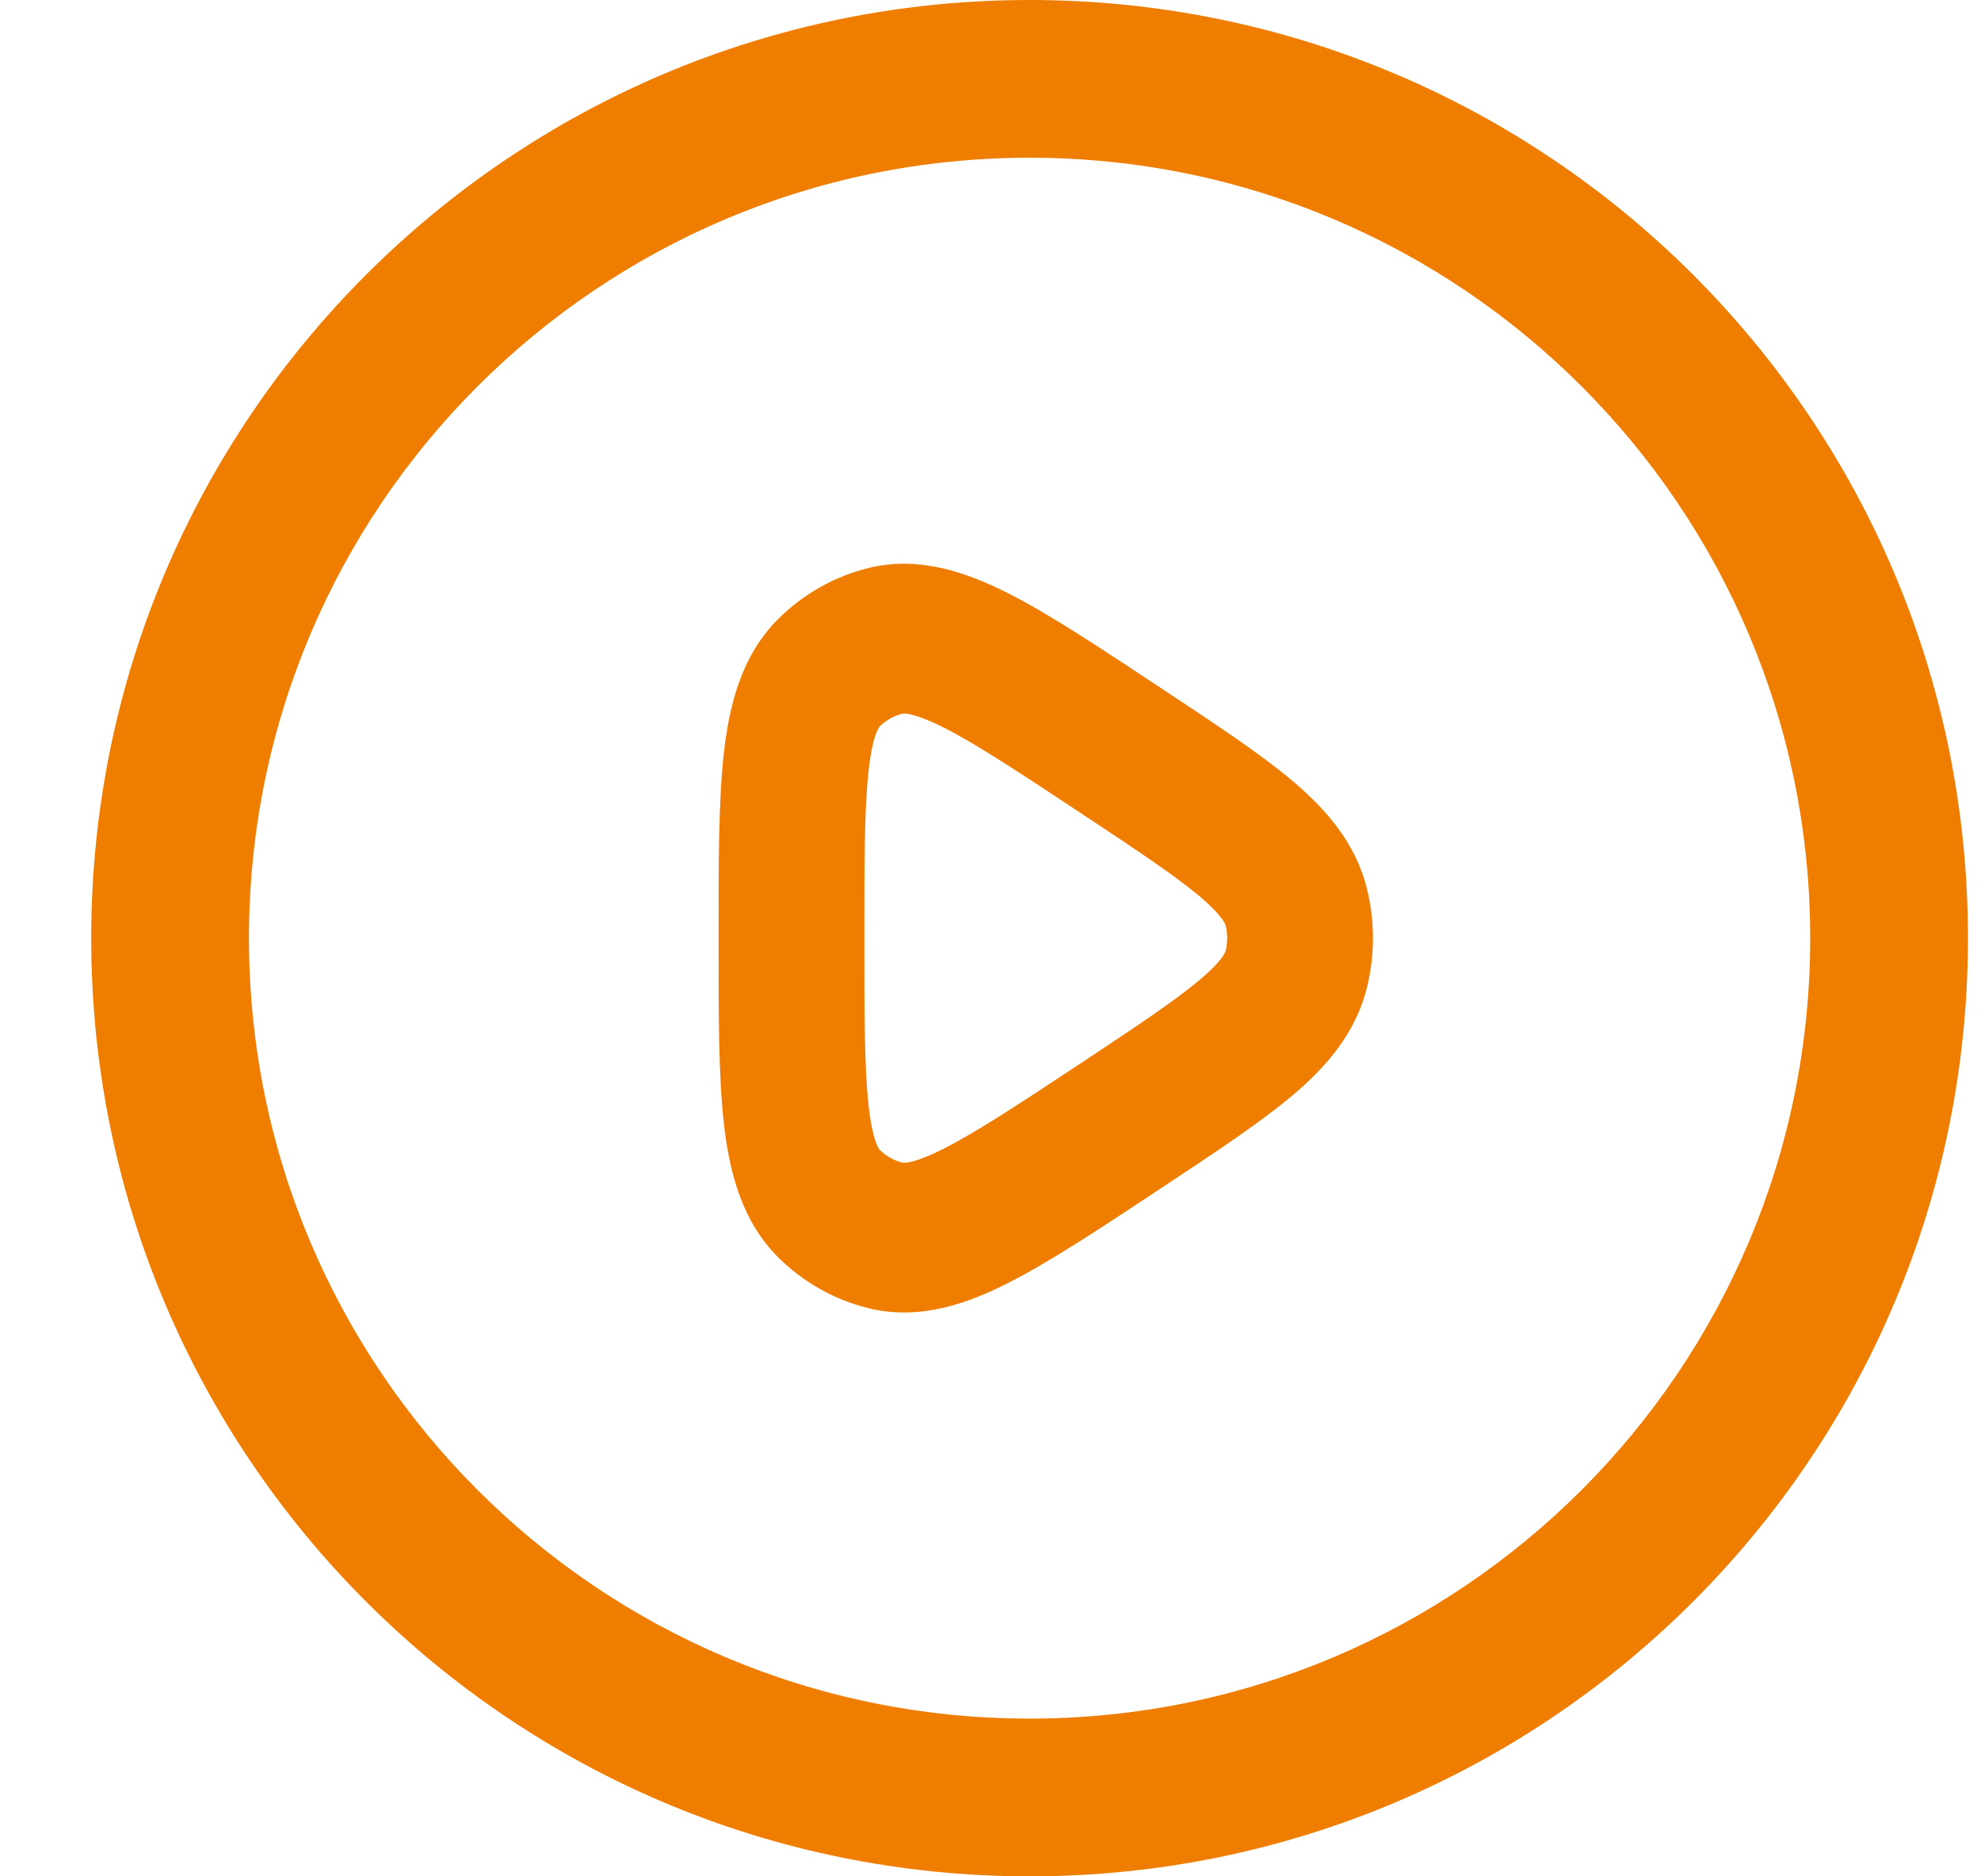 <svg width="19" height="18" viewBox="0 0 19 18" fill="none" xmlns="http://www.w3.org/2000/svg">
<path fill-rule="evenodd" clip-rule="evenodd" d="M9.675 5.694C9.276 5.492 8.816 5.328 8.326 5.45C8.004 5.53 7.71 5.696 7.471 5.931C7.107 6.289 6.993 6.774 6.942 7.23C6.892 7.68 6.892 8.262 6.892 8.955V9.044C6.892 9.737 6.892 10.319 6.942 10.77C6.993 11.225 7.107 11.711 7.471 12.069C7.71 12.303 8.004 12.469 8.326 12.549C8.816 12.671 9.276 12.508 9.675 12.305C10.07 12.104 10.545 11.79 11.111 11.415L11.182 11.368C11.67 11.045 12.086 10.769 12.39 10.514C12.703 10.25 13.001 9.925 13.112 9.467C13.187 9.16 13.187 8.839 13.112 8.532C13.001 8.075 12.703 7.75 12.39 7.486C12.086 7.23 11.67 6.955 11.182 6.632L11.111 6.585C10.545 6.21 10.07 5.895 9.675 5.694ZM8.438 6.968C8.499 6.909 8.574 6.867 8.655 6.846C8.656 6.846 8.661 6.845 8.672 6.845C8.684 6.845 8.704 6.847 8.735 6.854C8.796 6.868 8.897 6.902 9.056 6.982C9.371 7.142 9.778 7.411 10.39 7.816C10.922 8.168 11.269 8.4 11.504 8.597C11.734 8.791 11.753 8.871 11.756 8.88C11.775 8.959 11.775 9.041 11.756 9.12C11.753 9.129 11.734 9.209 11.504 9.402C11.269 9.6 10.922 9.831 10.39 10.184C9.778 10.589 9.371 10.857 9.056 11.017C8.897 11.098 8.796 11.132 8.735 11.146C8.704 11.153 8.684 11.155 8.672 11.155C8.661 11.155 8.656 11.153 8.655 11.153C8.574 11.133 8.499 11.091 8.438 11.031C8.437 11.03 8.434 11.027 8.427 11.016C8.421 11.005 8.411 10.987 8.4 10.956C8.378 10.895 8.351 10.789 8.331 10.607C8.291 10.248 8.29 9.749 8.29 9C8.29 8.251 8.291 7.752 8.331 7.392C8.351 7.211 8.378 7.105 8.4 7.043C8.411 7.013 8.421 6.994 8.427 6.983C8.434 6.973 8.437 6.969 8.438 6.968Z" fill="#EF7D00"/>
<path fill-rule="evenodd" clip-rule="evenodd" d="M9.875 0C4.904 0 0.875 4.029 0.875 9C0.875 13.971 4.904 18 9.875 18C14.846 18 18.875 13.971 18.875 9C18.875 4.029 14.846 0 9.875 0ZM2.388 9C2.388 4.865 5.74 1.513 9.875 1.513C14.01 1.513 17.362 4.865 17.362 9C17.362 13.135 14.01 16.487 9.875 16.487C5.74 16.487 2.388 13.135 2.388 9Z" fill="#EF7D00"/>
</svg>
